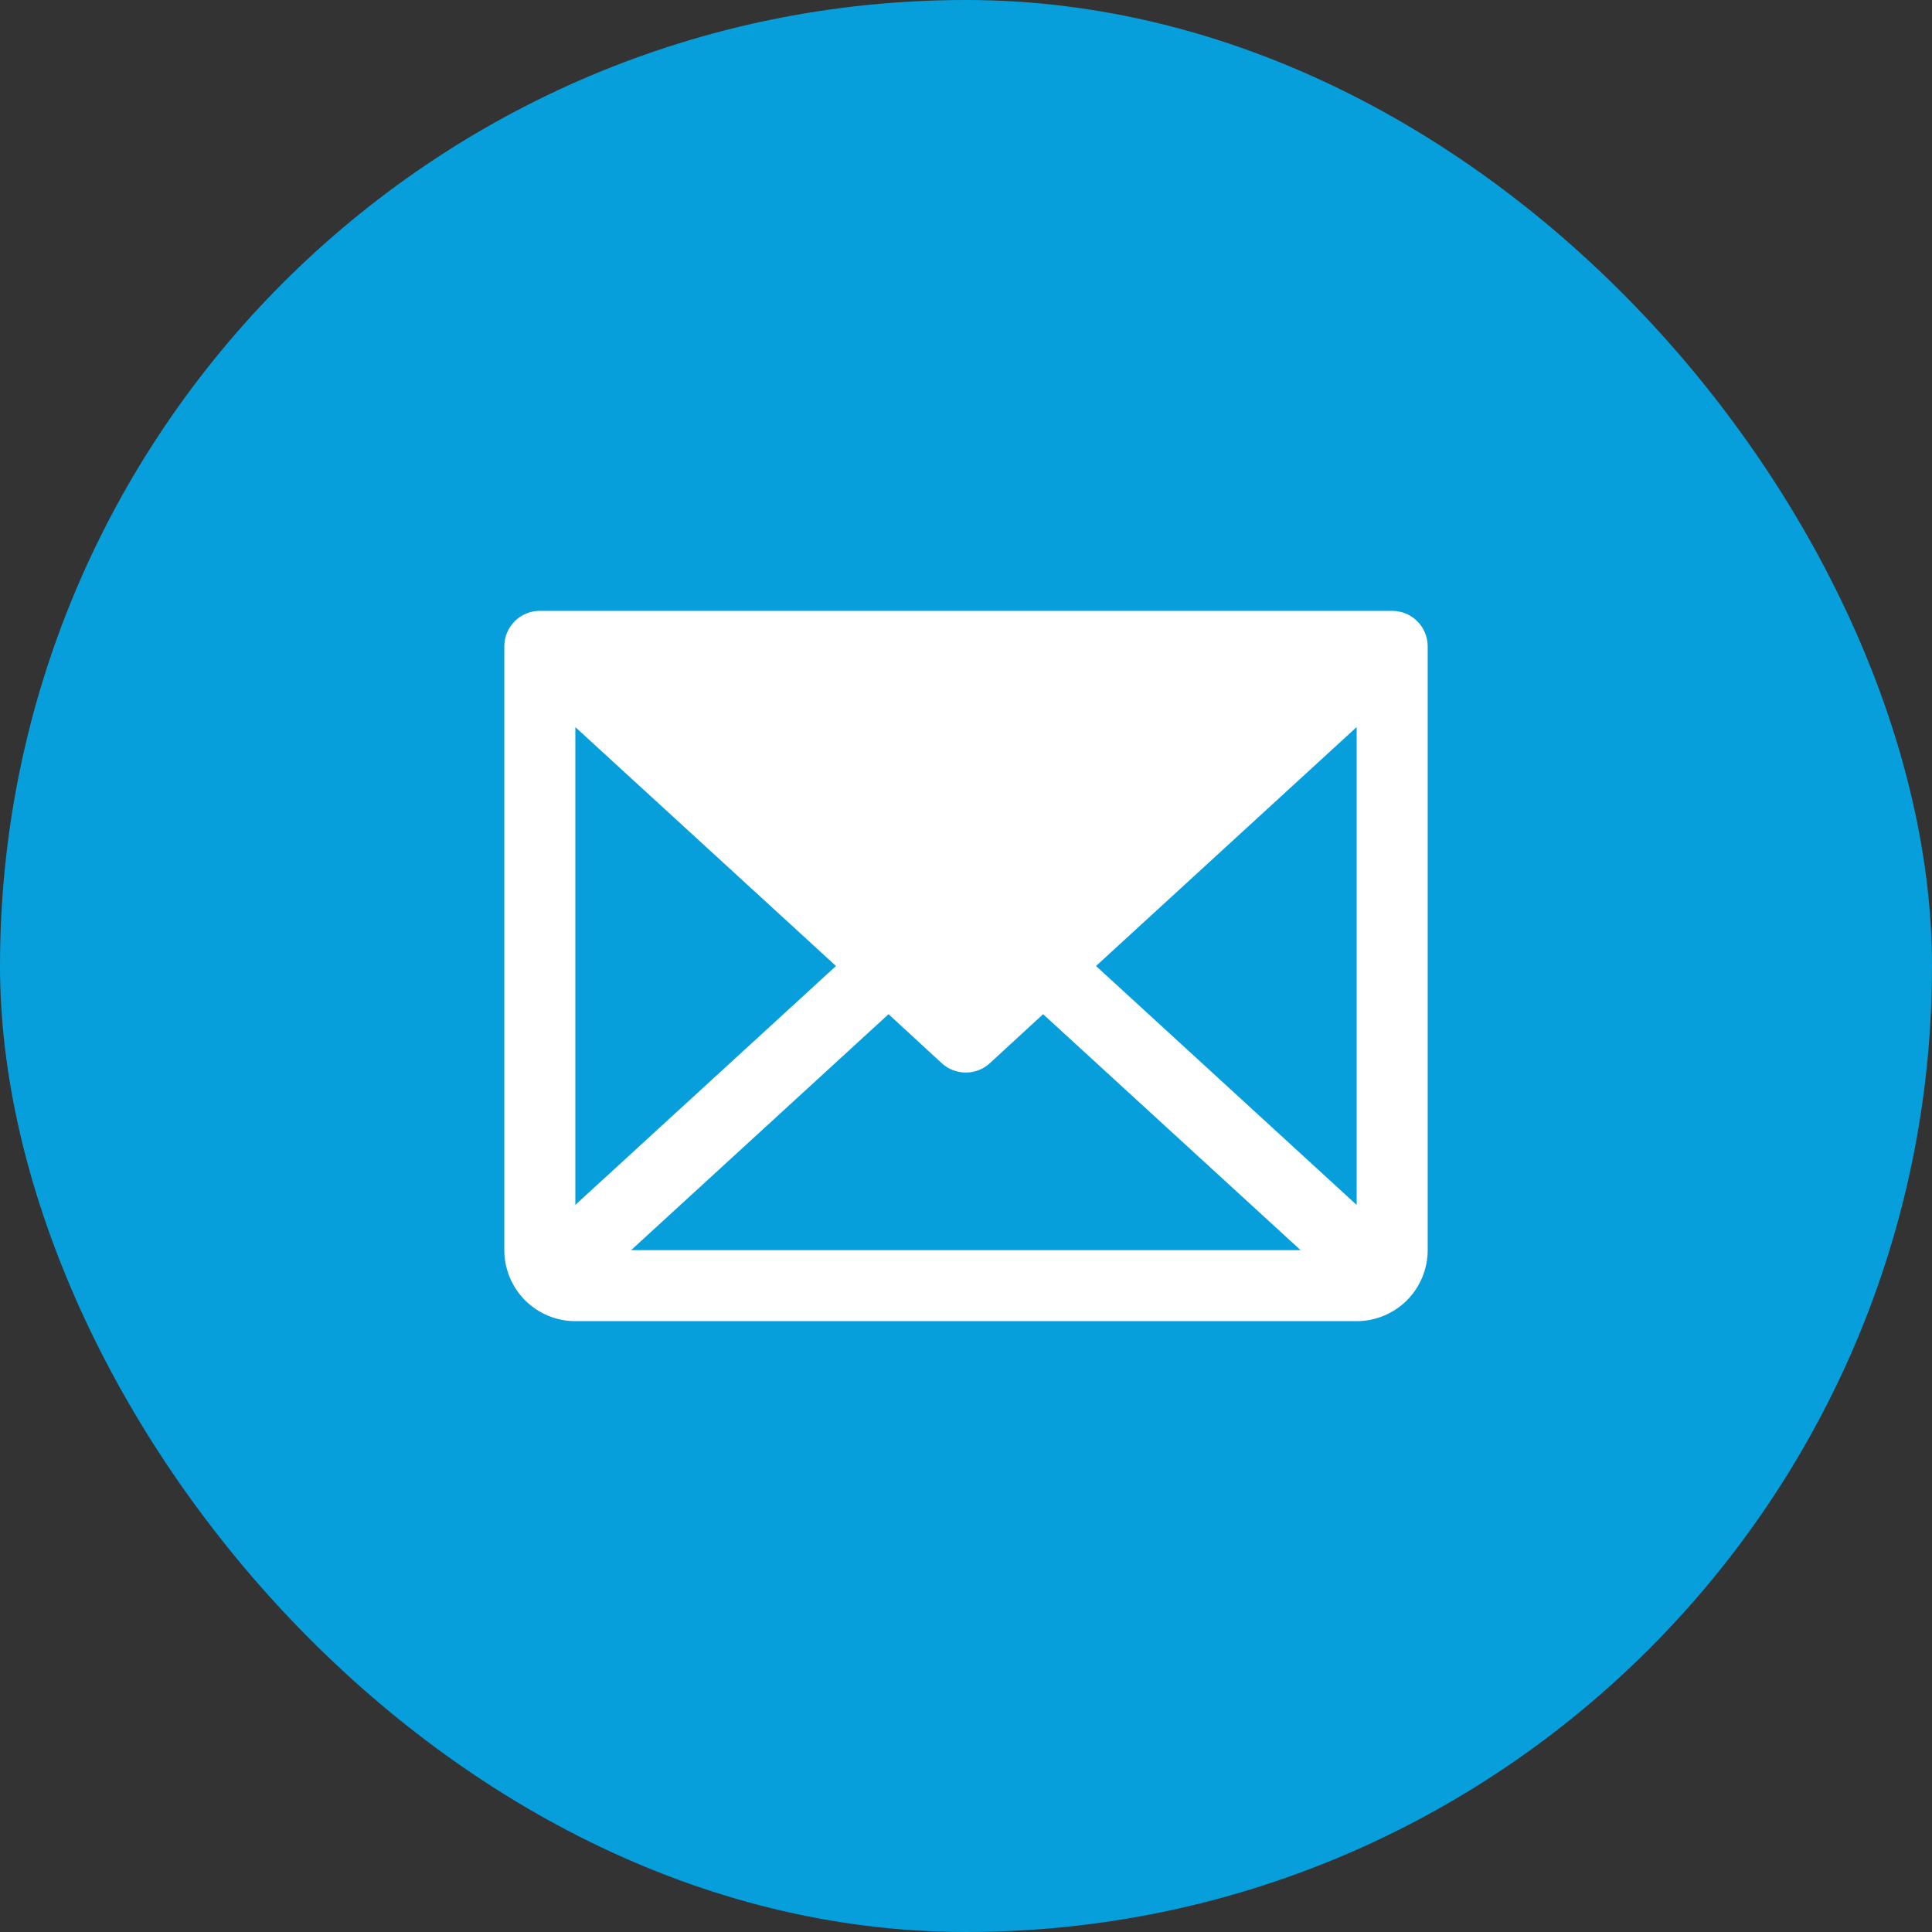 <svg width="34" height="34" viewBox="0 0 34 34" fill="none" xmlns="http://www.w3.org/2000/svg">
<rect x="0" y="0" width="34" height="34" fill="#333333" stroke="none"/>
<rect width="34" height="34" rx="17" fill="#069FDB"/>
<path d="M24.5 10.75H9.5C9.334 10.75 9.175 10.816 9.058 10.933C8.941 11.05 8.875 11.209 8.875 11.375V22C8.875 22.331 9.007 22.649 9.241 22.884C9.476 23.118 9.793 23.25 10.125 23.25H23.875C24.206 23.25 24.524 23.118 24.759 22.884C24.993 22.649 25.125 22.331 25.125 22V11.375C25.125 11.209 25.059 11.05 24.942 10.933C24.825 10.816 24.666 10.75 24.5 10.75ZM14.712 17L10.125 21.204V12.796L14.712 17ZM15.637 17.848L16.574 18.711C16.689 18.817 16.84 18.875 16.997 18.875C17.153 18.875 17.304 18.817 17.419 18.711L18.357 17.848L22.888 22H11.107L15.637 17.848ZM19.288 17L23.875 12.795V21.205L19.288 17Z" fill="white"/>
</svg>
